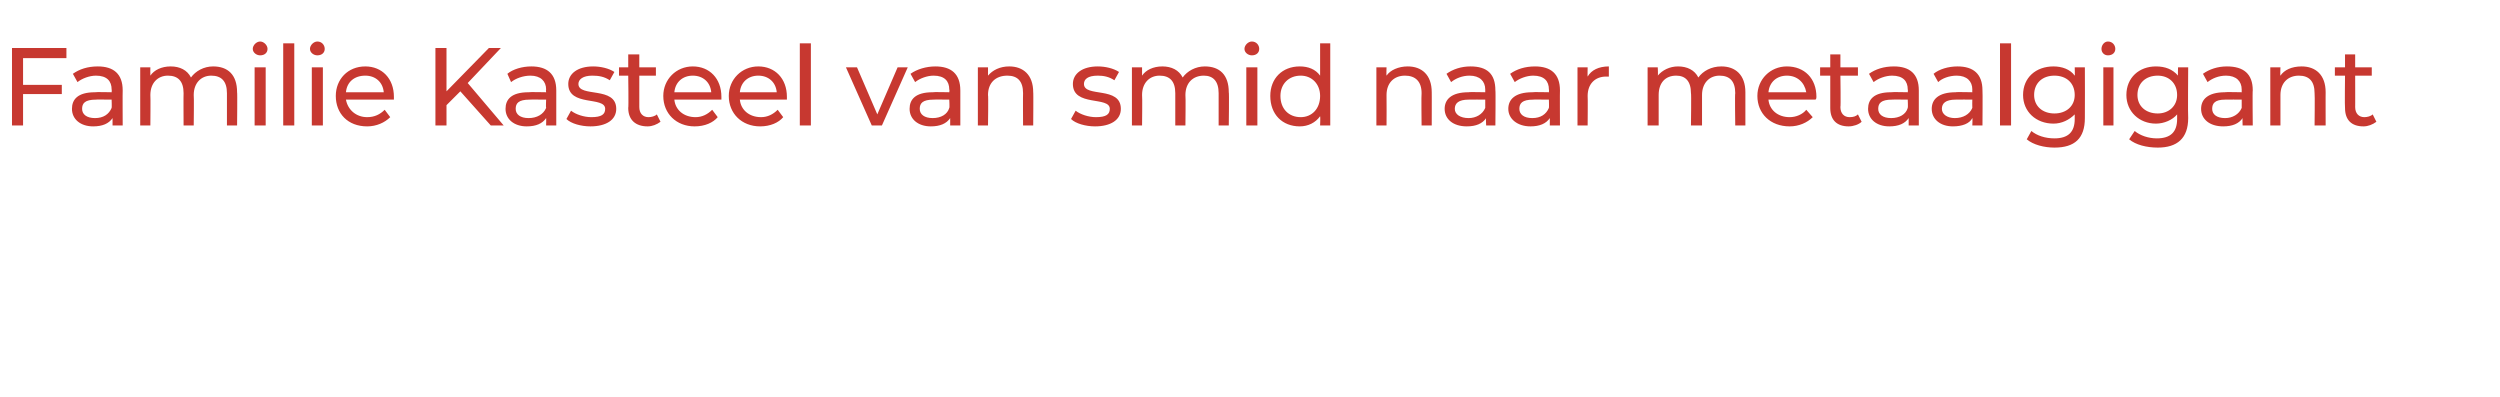 <?xml version="1.0" standalone="no"?><!DOCTYPE svg PUBLIC "-//W3C//DTD SVG 1.1//EN" "http://www.w3.org/Graphics/SVG/1.1/DTD/svg11.dtd"><svg xmlns="http://www.w3.org/2000/svg" version="1.1" width="271px" height="43px" viewBox="0 -2 271 43" style="top:-2px"><desc>Familie Kasteel van smid naar metaalgigant</desc><defs/><g id="Polygon10122"><path d="m2.5 4.3v2.9h4.2v1H2.5v3.4H1.3V3.2h5.9v1.1H2.5zm10.8 3.5c-.02-.02 0 3.8 0 3.8h-1.1v-.8c-.4.6-1.1.9-2.1.9c-1.4 0-2.3-.8-2.3-1.9c0-1 .6-1.8 2.5-1.8c.01-.04 1.8 0 1.8 0c0 0 .03-.27 0-.3c0-.9-.5-1.5-1.7-1.5c-.7 0-1.5.3-2 .7L7.9 6c.7-.5 1.6-.8 2.7-.8c1.7 0 2.7.8 2.7 2.6zm-1.2 1.9c.03-.03 0-.9 0-.9c0 0-1.74-.02-1.7 0c-1.2 0-1.5.4-1.5 1c0 .6.5 1 1.4 1c.9 0 1.5-.4 1.8-1.1zM25.7 8c.04-.04 0 3.6 0 3.6h-1.1V8.1c0-1.3-.6-1.9-1.7-1.9c-1.1 0-1.9.8-1.9 2.1c.04.04 0 3.3 0 3.3h-1.1s-.02-3.51 0-3.5c0-1.3-.6-1.9-1.7-1.9c-1.1 0-1.9.8-1.9 2.1c.03.04 0 3.3 0 3.3h-1.1V5.3h1.1s-.02.9 0 .9c.4-.6 1.2-1 2.2-1c1 0 1.8.4 2.2 1.2c.5-.7 1.4-1.2 2.4-1.2c1.6 0 2.6.9 2.6 2.8zm1.7-4.7c0-.4.4-.8.8-.8c.4 0 .8.4.8.8c0 .4-.3.7-.8.7c-.4 0-.8-.3-.8-.7zm.2 2h1.2v6.3h-1.2V5.3zm3.1-2.6h1.2v8.9h-1.2V2.7zm2.9.6c0-.4.4-.8.8-.8c.5 0 .8.4.8.8c0 .4-.3.7-.8.7c-.4 0-.8-.3-.8-.7zm.2 2h1.2v6.3h-1.2V5.3zm8.9 3.5h-5.2c.2 1.1 1.1 1.9 2.3 1.9c.8 0 1.4-.3 1.9-.8l.6.8c-.6.6-1.5 1-2.5 1c-2.1 0-3.4-1.4-3.4-3.3c0-1.8 1.3-3.2 3.2-3.2c1.8 0 3.1 1.3 3.1 3.3v.3zM37.5 8h4.1c-.1-1.1-.9-1.8-2-1.8c-1.2 0-2 .7-2.1 1.8zm12.4-.1l-1.5 1.5v2.2h-1.2V3.2h1.2v4.7L53 3.2h1.3L50.7 7l3.9 4.6h-1.4l-3.3-3.7zm10.4-.1v3.8h-1.1s.02-.82 0-.8c-.4.6-1.1.9-2.1.9c-1.4 0-2.3-.8-2.3-1.9c0-1 .6-1.8 2.5-1.8c.04-.04 1.9 0 1.9 0c0 0-.04-.27 0-.3c0-.9-.6-1.5-1.7-1.5c-.8 0-1.6.3-2.1.7L55 6c.6-.5 1.6-.8 2.6-.8c1.7 0 2.7.8 2.7 2.6zm-1.1 1.9c-.04-.03 0-.9 0-.9c0 0-1.82-.02-1.8 0c-1.2 0-1.5.4-1.5 1c0 .6.5 1 1.4 1c.9 0 1.6-.4 1.9-1.1zm2.2 1.2l.5-.9c.5.4 1.4.7 2.2.7c1.1 0 1.5-.3 1.5-.9c0-1.4-4-.2-4-2.7c0-1.1 1-1.9 2.7-1.9c.8 0 1.7.2 2.3.6l-.5.9c-.6-.4-1.2-.5-1.9-.5c-1 0-1.5.4-1.5.9c0 1.5 4.1.2 4.1 2.7c0 1.2-1.1 1.9-2.8 1.9c-1 0-2.1-.3-2.6-.8zm10.2.3c-.4.3-.9.5-1.4.5c-1.3 0-2.1-.7-2.1-2c.05 0 0-3.5 0-3.5h-1v-.9h1V3.9h1.2v1.4h1.8v.9h-1.8v3.4c0 .7.4 1.1 1 1.1c.3 0 .7-.1.9-.3l.4.8zm6.6-2.4h-5.1c.1 1.1 1 1.9 2.3 1.9c.7 0 1.3-.3 1.8-.8l.6.8c-.5.6-1.4 1-2.5 1c-2 0-3.4-1.4-3.4-3.3c0-1.8 1.4-3.2 3.2-3.2c1.8 0 3.1 1.3 3.1 3.3v.3zM73.1 8h4c-.1-1.1-.9-1.8-2-1.8c-1.1 0-1.9.7-2 1.8zm12.2.8h-5.1c.1 1.1 1 1.9 2.3 1.9c.7 0 1.3-.3 1.8-.8l.6.8c-.5.6-1.4 1-2.5 1c-2 0-3.4-1.4-3.4-3.3c0-1.8 1.4-3.2 3.2-3.2c1.8 0 3.1 1.3 3.1 3.3v.3zM80.2 8h4c-.1-1.1-.9-1.8-2-1.8c-1.1 0-1.9.7-2 1.8zm6.5-5.3h1.2v8.9h-1.2V2.7zm11.7 2.6l-2.8 6.3h-1.1l-2.8-6.3h1.2l2.2 5.1l2.2-5.1h1.1zm5.7 2.5v3.8H103v-.8c-.4.6-1.1.9-2.1.9c-1.4 0-2.3-.8-2.3-1.9c0-1 .6-1.8 2.5-1.8c.02-.04 1.8 0 1.8 0c0 0 .05-.27 0-.3c0-.9-.5-1.5-1.7-1.5c-.7 0-1.5.3-2 .7l-.5-.9c.7-.5 1.7-.8 2.7-.8c1.7 0 2.7.8 2.7 2.6zm-1.2 1.9c.05-.03 0-.9 0-.9c0 0-1.73-.02-1.7 0c-1.2 0-1.5.4-1.5 1c0 .6.5 1 1.4 1c.9 0 1.6-.4 1.8-1.1zM112 8c.03-.04 0 3.6 0 3.6h-1.1s-.02-3.51 0-3.5c0-1.3-.6-1.9-1.7-1.9c-1.3 0-2.1.8-2.1 2.1c.05.04 0 3.3 0 3.3H106V5.3h1.1v.9c.5-.6 1.3-1 2.3-1c1.5 0 2.6.9 2.6 2.8zm4.1 2.9l.5-.9c.5.4 1.4.7 2.2.7c1.1 0 1.5-.3 1.5-.9c0-1.4-4-.2-4-2.7c0-1.1 1-1.9 2.7-1.9c.8 0 1.7.2 2.3.6l-.5.9c-.6-.4-1.2-.5-1.8-.5c-1.1 0-1.5.4-1.5.9c0 1.5 4 .2 4 2.7c0 1.2-1.1 1.9-2.8 1.9c-1 0-2.1-.3-2.6-.8zM133.2 8c.05-.04 0 3.6 0 3.6h-1.1V8.1c0-1.3-.6-1.9-1.6-1.9c-1.2 0-2 .8-2 2.1c.04.04 0 3.3 0 3.3h-1.1V8.1c0-1.3-.6-1.9-1.7-1.9c-1.1 0-1.9.8-1.9 2.1c.04.04 0 3.3 0 3.3h-1.1V5.3h1.1s-.01.9 0 .9c.4-.6 1.2-1 2.2-1c1 0 1.8.4 2.2 1.2c.5-.7 1.4-1.2 2.4-1.2c1.6 0 2.6.9 2.6 2.8zm1.7-4.7c0-.4.4-.8.8-.8c.5 0 .8.4.8.8c0 .4-.3.7-.8.7c-.4 0-.8-.3-.8-.7zm.2 2h1.2v6.3h-1.2V5.3zm9.1-2.6v8.9h-1.1s.04-.99 0-1c-.5.7-1.3 1.1-2.2 1.1c-1.9 0-3.2-1.3-3.2-3.3c0-1.9 1.3-3.2 3.2-3.2c.9 0 1.7.3 2.2 1V2.7h1.1zm-1.1 5.7c0-1.3-.9-2.2-2.1-2.2c-1.3 0-2.2.9-2.2 2.2c0 1.4.9 2.3 2.2 2.3c1.2 0 2.1-.9 2.1-2.3zm12.1-.4c.01-.04 0 3.6 0 3.6h-1.1s-.04-3.51 0-3.5c0-1.3-.7-1.9-1.8-1.9c-1.2 0-2 .8-2 2.1c.02.04 0 3.3 0 3.3h-1.1V5.3h1.1s-.03.92 0 .9c.4-.6 1.3-1 2.3-1c1.5 0 2.6.9 2.6 2.8zm6.9-.2c.04-.02 0 3.8 0 3.8h-1s-.05-.82 0-.8c-.4.6-1.1.9-2.1.9c-1.5 0-2.4-.8-2.4-1.9c0-1 .7-1.8 2.6-1.8c-.03-.04 1.8 0 1.8 0v-.3c0-.9-.6-1.5-1.7-1.5c-.8 0-1.5.3-2 .7l-.5-.9c.7-.5 1.6-.8 2.6-.8c1.8 0 2.7.8 2.7 2.6zM161 9.7c-.01-.03 0-.9 0-.9c0 0-1.79-.02-1.8 0c-1.1 0-1.5.4-1.5 1c0 .6.6 1 1.5 1c.8 0 1.5-.4 1.8-1.1zm8.1-1.9c-.02-.02 0 3.8 0 3.8H168v-.8c-.4.6-1.1.9-2.1.9c-1.4 0-2.4-.8-2.4-1.9c0-1 .7-1.8 2.6-1.8c0-.04 1.8 0 1.8 0c0 0 .03-.27 0-.3c0-.9-.5-1.5-1.7-1.5c-.7 0-1.5.3-2 .7l-.5-.9c.7-.5 1.6-.8 2.7-.8c1.7 0 2.7.8 2.7 2.6zm-1.2 1.9c.03-.03 0-.9 0-.9c0 0-1.75-.02-1.7 0c-1.2 0-1.5.4-1.5 1c0 .6.5 1 1.4 1c.9 0 1.5-.4 1.8-1.1zm6.5-4.5v1.1h-.3c-1.2 0-2 .8-2 2.1c.03.05 0 3.2 0 3.2H171V5.3h1.1s-.02 1.02 0 1c.4-.7 1.2-1.1 2.3-1.1zM189.2 8v3.6h-1.1s-.05-3.51 0-3.5c0-1.3-.6-1.9-1.7-1.9c-1.1 0-1.9.8-1.9 2.1v3.3h-1.2s.05-3.51 0-3.5c0-1.3-.6-1.9-1.6-1.9c-1.2 0-1.9.8-1.9 2.1c-.01.04 0 3.3 0 3.3h-1.2V5.3h1.1s.05.9 0 .9c.5-.6 1.3-1 2.2-1c1 0 1.8.4 2.2 1.2c.5-.7 1.4-1.2 2.5-1.2c1.5 0 2.6.9 2.6 2.8zm7.6.8h-5.1c.1 1.1 1 1.9 2.3 1.9c.7 0 1.4-.3 1.8-.8l.7.8c-.6.6-1.5 1-2.5 1c-2.1 0-3.5-1.4-3.5-3.3c0-1.8 1.4-3.2 3.2-3.2c1.9 0 3.2 1.3 3.2 3.3c0 .1 0 .2-.1.3zm-5.1-.8h4.1c-.2-1.1-1-1.8-2.1-1.8c-1.1 0-1.9.7-2 1.8zm10.1 3.2c-.3.3-.9.5-1.4.5c-1.3 0-2-.7-2-2V6.2h-1.1v-.9h1.1V3.9h1.1v1.4h1.9v.9h-1.9s.05 3.45 0 3.4c0 .7.4 1.1 1 1.1c.4 0 .7-.1.9-.3l.4.8zm6.2-3.4v3.8h-1.1v-.8c-.4.6-1.1.9-2.1.9c-1.4 0-2.3-.8-2.3-1.9c0-1 .6-1.8 2.5-1.8c.02-.04 1.8 0 1.8 0c0 0 .04-.27 0-.3c0-.9-.5-1.5-1.7-1.5c-.7 0-1.5.3-2 .7l-.5-.9c.7-.5 1.6-.8 2.7-.8c1.7 0 2.7.8 2.7 2.6zm-1.2 1.9c.04-.03 0-.9 0-.9c0 0-1.73-.02-1.7 0c-1.2 0-1.5.4-1.5 1c0 .6.5 1 1.4 1c.9 0 1.6-.4 1.8-1.1zm8.1-1.9c.03-.02 0 3.8 0 3.8h-1.1s.04-.82 0-.8c-.3.6-1.1.9-2.1.9c-1.4 0-2.3-.8-2.3-1.9c0-1 .7-1.8 2.6-1.8c-.05-.04 1.8 0 1.8 0c0 0-.02-.27 0-.3c0-.9-.6-1.5-1.7-1.5c-.8 0-1.6.3-2 .7l-.5-.9c.6-.5 1.6-.8 2.6-.8c1.7 0 2.7.8 2.7 2.6zm-1.1 1.9c-.02-.03 0-.9 0-.9c0 0-1.8-.02-1.8 0c-1.1 0-1.5.4-1.5 1c0 .6.6 1 1.4 1c.9 0 1.6-.4 1.9-1.1zm3-7h1.2v8.9h-1.2V2.7zm9.2 2.6s.02 5.45 0 5.5c0 2.2-1.1 3.2-3.3 3.2c-1.1 0-2.3-.3-3-.9l.5-.9c.6.5 1.5.8 2.5.8c1.5 0 2.2-.7 2.2-2.1v-.5c-.6.6-1.4 1-2.3 1c-1.9 0-3.3-1.3-3.3-3.1c0-1.9 1.4-3.1 3.3-3.1c.9 0 1.8.3 2.3 1c.03.04 0-.9 0-.9h1.1zm-1.1 3c0-1.3-.9-2.1-2.2-2.1c-1.3 0-2.2.8-2.2 2.1c0 1.2.9 2 2.2 2c1.3 0 2.2-.8 2.2-2zm2.9-5c0-.4.3-.8.7-.8c.5 0 .8.4.8.8c0 .4-.3.7-.8.7c-.4 0-.7-.3-.7-.7zm.2 2h1.1v6.3H228V5.3zm9.2 0s-.04 5.45 0 5.5c0 2.2-1.2 3.2-3.3 3.2c-1.2 0-2.4-.3-3.1-.9l.6-.9c.6.5 1.5.8 2.4.8c1.5 0 2.2-.7 2.2-2.1v-.5c-.5.6-1.4 1-2.3 1c-1.8 0-3.2-1.3-3.2-3.1c0-1.9 1.4-3.1 3.2-3.1c1 0 1.8.3 2.4 1c-.03.04 0-.9 0-.9h1.1zm-1.2 3c0-1.3-.9-2.1-2.1-2.1c-1.3 0-2.2.8-2.2 2.1c0 1.2.9 2 2.2 2c1.2 0 2.1-.8 2.1-2zm8.2-.5c-.04-.02 0 3.8 0 3.8h-1.1s-.03-.82 0-.8c-.4.6-1.1.9-2.1.9c-1.5 0-2.4-.8-2.4-1.9c0-1 .7-1.8 2.6-1.8c-.02-.04 1.8 0 1.8 0v-.3c0-.9-.6-1.5-1.7-1.5c-.8 0-1.5.3-2 .7l-.5-.9c.7-.5 1.6-.8 2.6-.8c1.8 0 2.8.8 2.8 2.6zM243 9.7c.01-.03 0-.9 0-.9c0 0-1.77-.02-1.8 0c-1.1 0-1.4.4-1.4 1c0 .6.5 1 1.4 1c.8 0 1.5-.4 1.8-1.1zm9.1-1.7c-.01-.04 0 3.6 0 3.6h-1.2s.04-3.51 0-3.5c0-1.3-.6-1.9-1.7-1.9c-1.2 0-2 .8-2 2.1c.01.04 0 3.3 0 3.3h-1.1V5.3h1.1s-.04.92 0 .9c.4-.6 1.2-1 2.3-1c1.5 0 2.6.9 2.6 2.8zm5.5 3.2c-.4.3-.9.5-1.4.5c-1.3 0-2-.7-2-2c-.04 0 0-3.5 0-3.5h-1.1v-.9h1.1V3.9h1.1v1.4h1.8v.9h-1.8s.01 3.45 0 3.4c0 .7.4 1.1 1 1.1c.3 0 .7-.1.9-.3l.4.8z" stroke="none" fill="#c73830"/></g></svg>